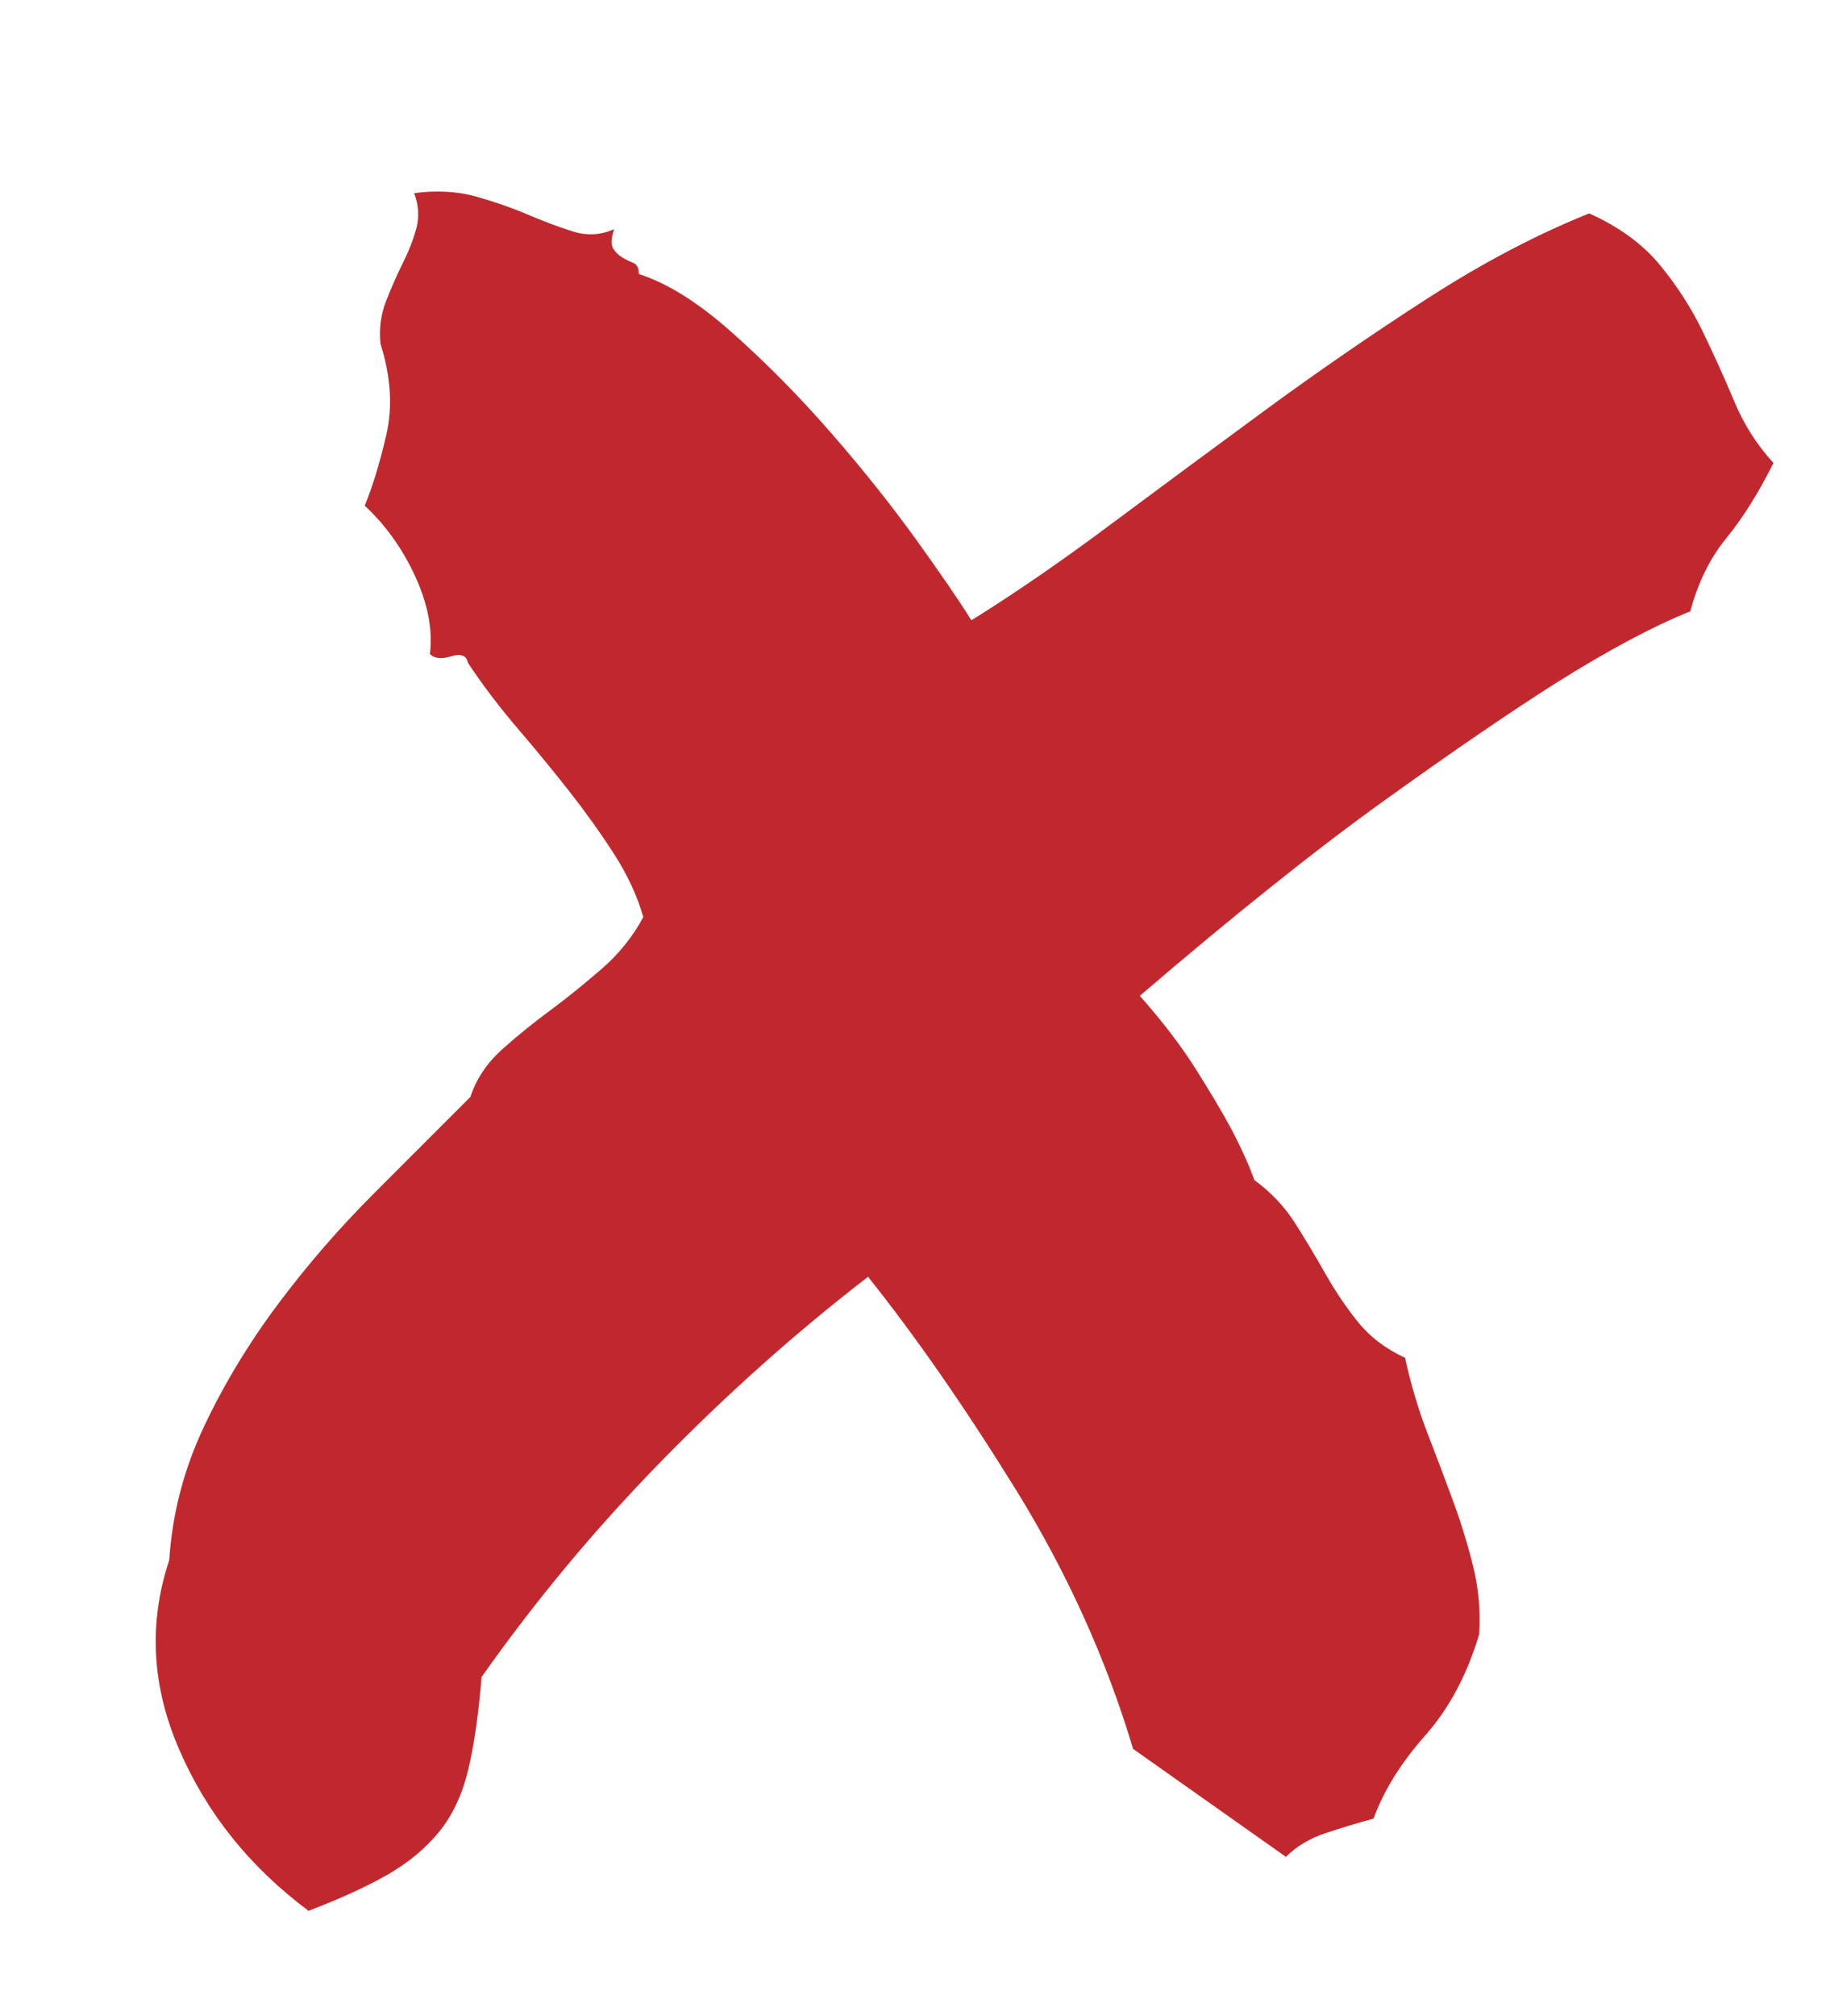 <?xml version="1.0" encoding="utf-8"?>
<!-- Generator: Adobe Illustrator 17.0.0, SVG Export Plug-In . SVG Version: 6.00 Build 0)  -->
<!DOCTYPE svg PUBLIC "-//W3C//DTD SVG 1.1//EN" "http://www.w3.org/Graphics/SVG/1.1/DTD/svg11.dtd">
<svg version="1.1" id="Livello_1" xmlns="http://www.w3.org/2000/svg" xmlns:xlink="http://www.w3.org/1999/xlink" x="0px" y="0px"
	 width="27.5px" height="30px" viewBox="0 0 27.5 30" enable-background="new 0 0 27.5 30" xml:space="preserve">
<path fill="#C1282D" d="M4.594,28.432c-0.869-0.647-1.511-1.444-1.923-2.393c-0.413-0.947-0.463-1.889-0.151-2.826
	c0.045-0.691,0.218-1.354,0.519-1.99S3.708,19.98,4.143,19.4c0.434-0.58,0.908-1.126,1.422-1.64
	c0.512-0.513,0.991-0.991,1.438-1.438c0.089-0.268,0.245-0.501,0.468-0.703c0.223-0.2,0.463-0.395,0.72-0.584
	c0.256-0.19,0.512-0.397,0.769-0.62c0.256-0.222,0.462-0.479,0.618-0.769c-0.088-0.312-0.234-0.624-0.434-0.937
	c-0.201-0.312-0.424-0.624-0.669-0.936c-0.246-0.313-0.502-0.624-0.77-0.937c-0.267-0.312-0.513-0.635-0.736-0.97
	c-0.022-0.112-0.105-0.145-0.25-0.101C6.573,9.811,6.468,9.799,6.401,9.732c0.044-0.357-0.029-0.741-0.218-1.154
	C5.993,8.165,5.742,7.814,5.43,7.524c0.112-0.268,0.218-0.613,0.318-1.036c0.101-0.424,0.073-0.881-0.083-1.372
	C5.642,4.893,5.67,4.681,5.748,4.48c0.078-0.2,0.162-0.39,0.251-0.569C6.088,3.733,6.155,3.56,6.2,3.393
	c0.044-0.167,0.034-0.34-0.034-0.519c0.335-0.045,0.641-0.027,0.92,0.05c0.279,0.079,0.535,0.168,0.77,0.268
	c0.234,0.1,0.457,0.184,0.669,0.251C8.737,3.51,8.943,3.499,9.144,3.41c-0.045,0.133-0.05,0.228-0.017,0.284
	c0.033,0.056,0.078,0.1,0.134,0.134c0.055,0.034,0.111,0.061,0.167,0.083C9.484,3.934,9.512,3.99,9.512,4.078
	c0.423,0.134,0.886,0.424,1.388,0.871c0.502,0.446,0.987,0.936,1.455,1.471c0.468,0.535,0.892,1.066,1.271,1.589
	c0.379,0.525,0.657,0.932,0.837,1.221c0.646-0.402,1.343-0.88,2.09-1.439c0.747-0.556,1.517-1.125,2.309-1.706
	c0.791-0.579,1.594-1.131,2.408-1.655c0.814-0.523,1.611-0.942,2.392-1.255c0.446,0.201,0.797,0.458,1.054,0.77
	c0.256,0.312,0.468,0.641,0.635,0.987c0.168,0.346,0.323,0.691,0.469,1.037c0.144,0.346,0.339,0.652,0.585,0.92
	c-0.223,0.446-0.457,0.819-0.703,1.12c-0.245,0.301-0.423,0.664-0.535,1.087c-0.557,0.224-1.226,0.58-2.007,1.071
	c-0.669,0.424-1.517,1.003-2.543,1.74c-1.025,0.735-2.241,1.706-3.646,2.91c0.335,0.38,0.608,0.736,0.82,1.07
	c0.212,0.335,0.385,0.625,0.519,0.87c0.155,0.29,0.278,0.558,0.367,0.803c0.246,0.179,0.446,0.391,0.603,0.636
	c0.155,0.245,0.306,0.496,0.451,0.752c0.145,0.256,0.306,0.497,0.485,0.719c0.179,0.223,0.413,0.402,0.703,0.536
	c0.089,0.401,0.2,0.775,0.334,1.121c0.134,0.345,0.262,0.685,0.385,1.019c0.122,0.335,0.223,0.664,0.301,0.987
	c0.078,0.324,0.106,0.653,0.084,0.987c-0.179,0.602-0.447,1.104-0.803,1.506c-0.357,0.401-0.614,0.814-0.77,1.237
	c-0.245,0.067-0.485,0.14-0.719,0.218s-0.429,0.195-0.585,0.351l-2.275-1.606c-0.401-1.338-0.982-2.62-1.739-3.847
	c-0.759-1.226-1.495-2.286-2.208-3.178c-1.071,0.826-2.097,1.74-3.078,2.744c-0.981,1.003-1.873,2.073-2.676,3.211
	c-0.045,0.557-0.112,1.02-0.201,1.388c-0.089,0.368-0.234,0.675-0.435,0.92c-0.2,0.245-0.457,0.457-0.769,0.636
	C5.452,28.075,5.063,28.253,4.594,28.432"/>
</svg>
